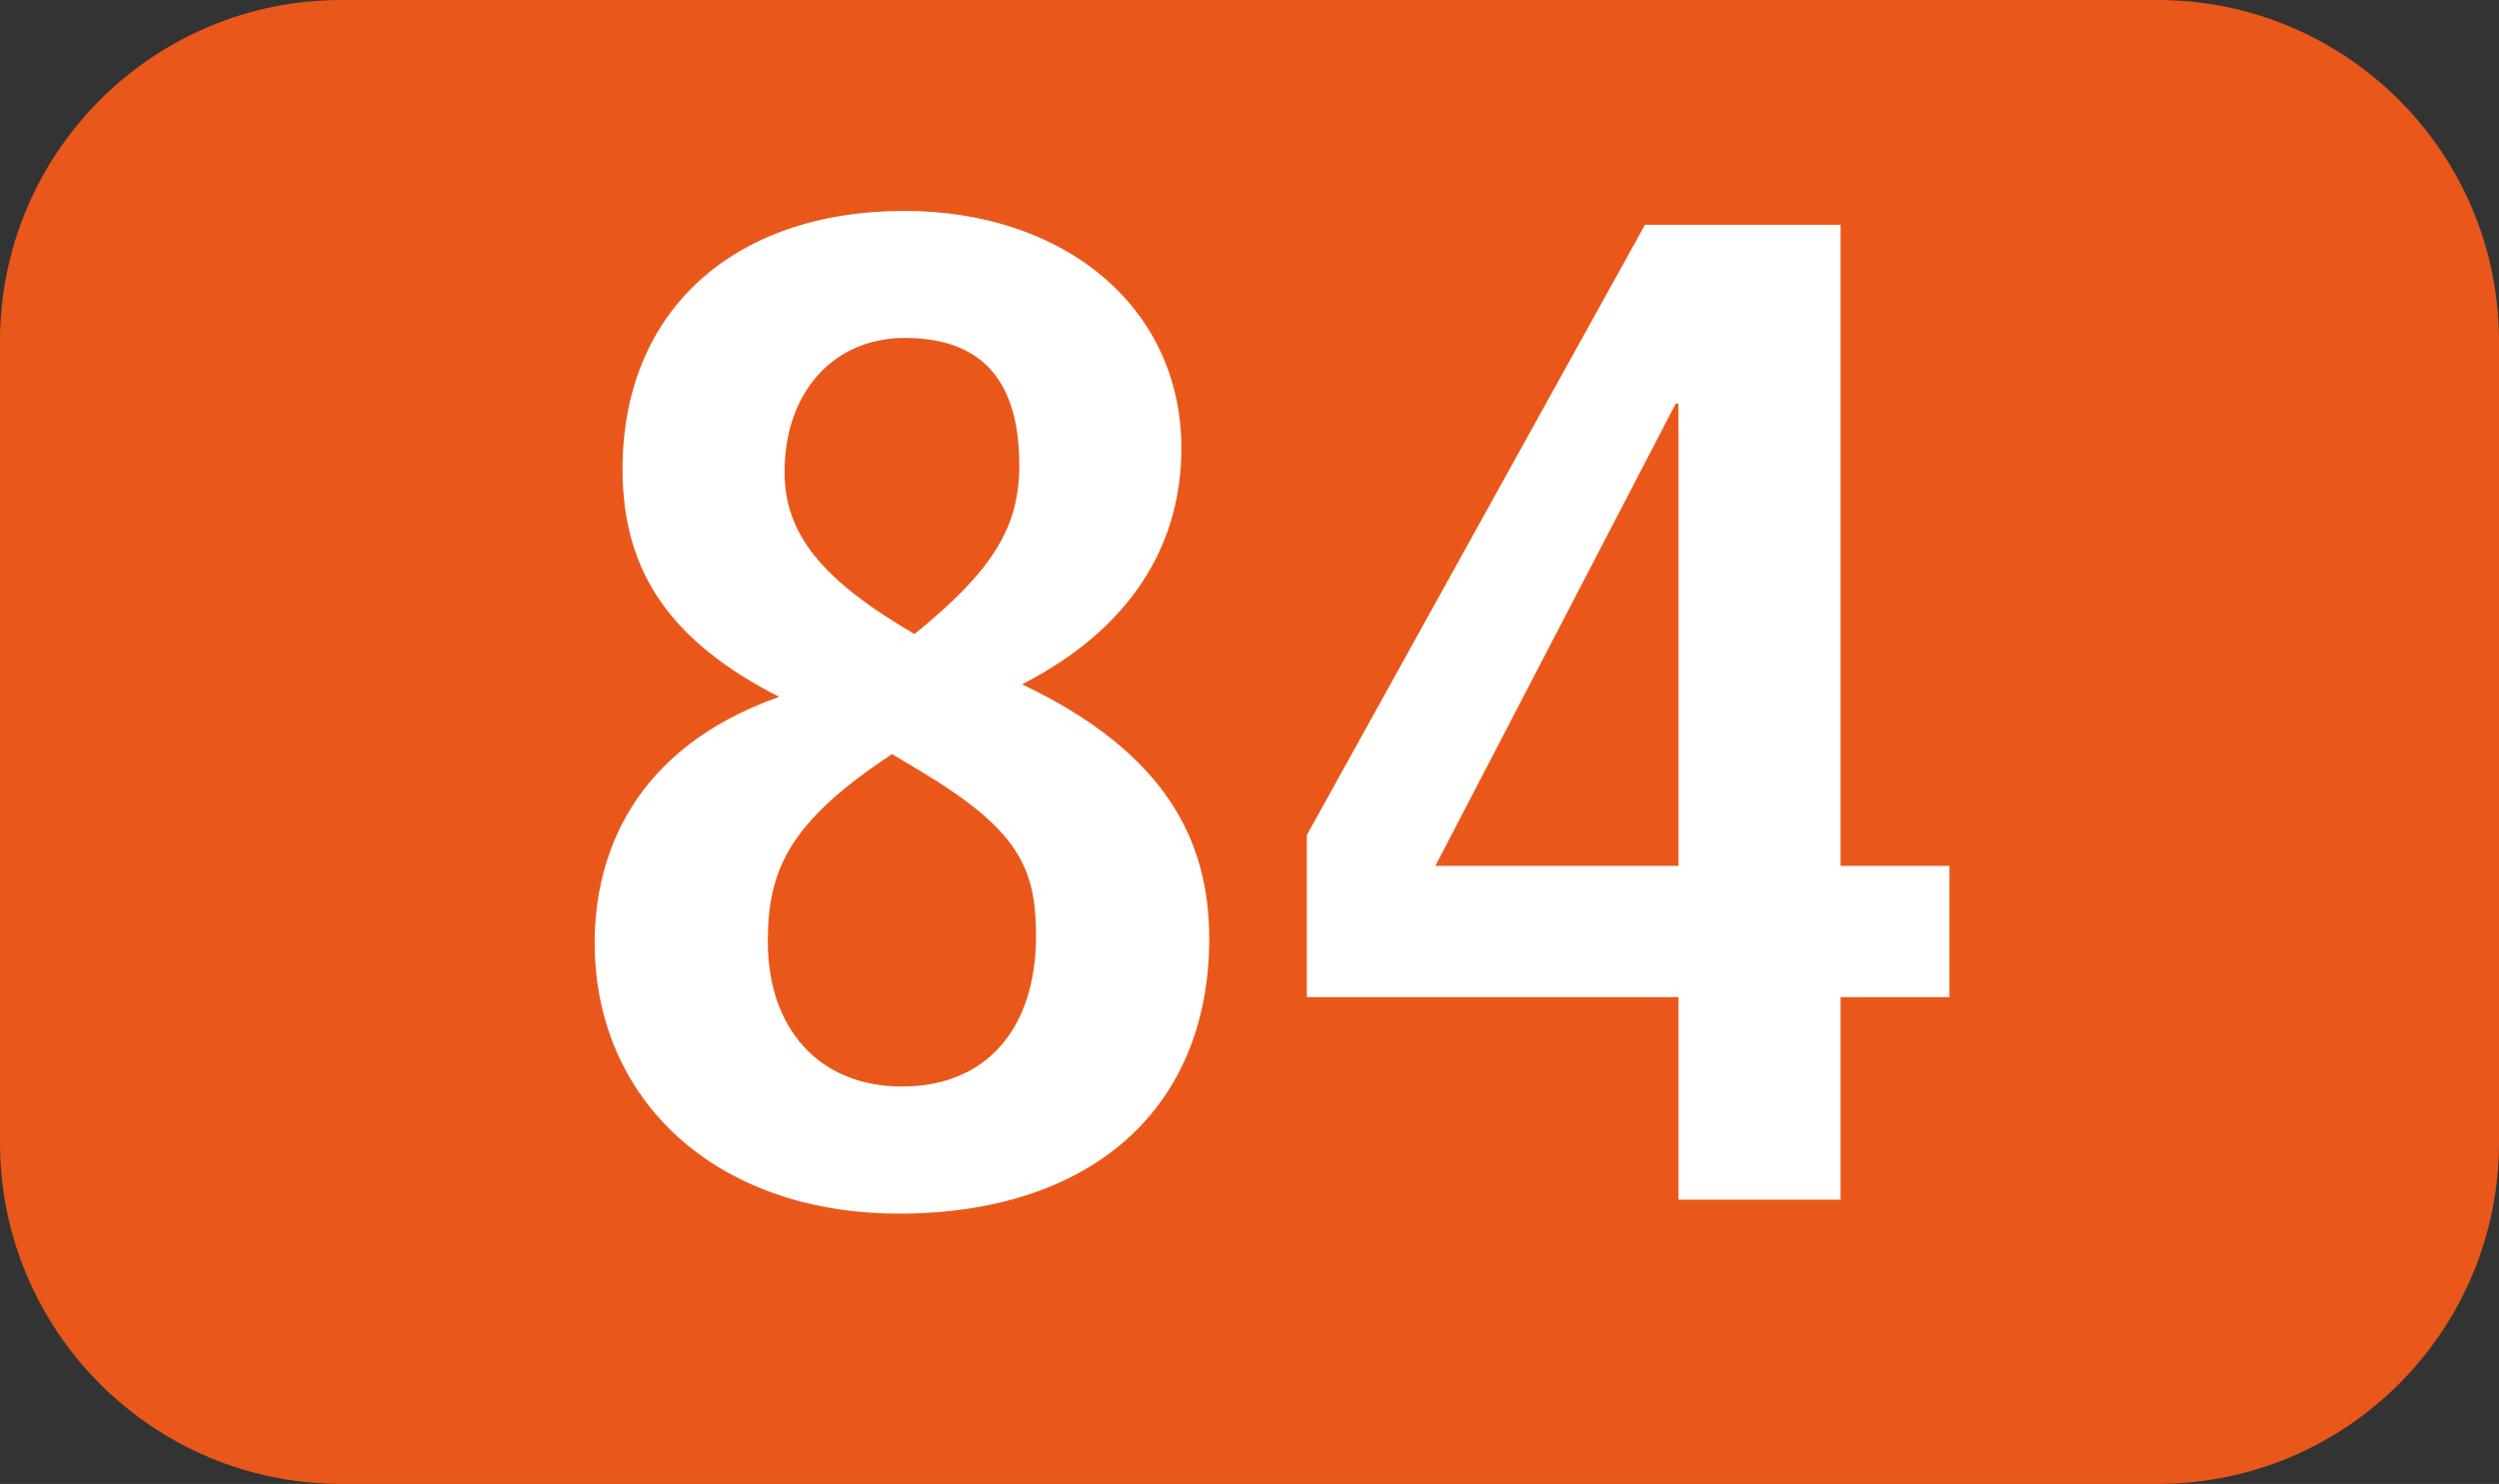 <?xml version="1.0" encoding="UTF-8"?><svg id="uuid-de61b45b-e941-4581-81cd-41452c27ee37" xmlns="http://www.w3.org/2000/svg" viewBox="0 0 127.16 75.529"><rect x="0" y="0" width="127.16" height="75.529" fill="#333333" stroke="none"/><defs><style>.uuid-75b8f324-8c31-4df7-8e12-7736e00376ab{fill:#fff;}.uuid-18d9a5de-9b0c-4694-ac89-d74630025eae{fill:#e9581a;fill-rule:evenodd;}</style></defs><g id="uuid-8e324ce7-801e-4b5a-892d-0bfa66496745"><g><path class="uuid-18d9a5de-9b0c-4694-ac89-d74630025eae" d="M0,17.37C0,7.776,7.781,0,17.366,0H109.784c9.596,0,17.376,7.776,17.376,17.37V58.157c0,9.596-7.781,17.371-17.376,17.371H17.366c-9.585,0-17.366-7.776-17.366-17.371V17.37Z"/><g><path class="uuid-75b8f324-8c31-4df7-8e12-7736e00376ab" d="M61.531,47.77c0,8.742-6.106,14.001-15.78,14.001-9.377,0-15.492-5.828-15.492-13.787,0-4.411,1.923-9.882,9.387-12.514-5.412-2.77-7.969-6.254-7.969-11.587,0-8.034,5.62-13.148,14.362-13.148,8.029,0,14.075,4.832,14.075,12.083,0,5.045-2.696,9.243-8.108,12.013,7.325,3.484,9.525,7.964,9.525,12.94Zm-16.137-9.387c-5.184,3.415-6.324,5.833-6.324,9.525,0,4.48,2.637,7.394,6.829,7.394,4.262,0,6.819-2.914,6.819-7.677,0-3.484-.922-5.402-5.898-8.39l-1.427-.852Zm6.472-14.714c0-3.98-1.635-6.468-5.828-6.468-3.628,0-6.116,2.77-6.116,6.824,0,3.127,1.854,5.471,6.611,8.247,4.123-3.34,5.333-5.546,5.333-8.604Z"/><path class="uuid-75b8f324-8c31-4df7-8e12-7736e00376ab" d="M85.409,61.061v-10.308h-18.912v-8.247l17.207-31.064h9.952V44.072h5.541v6.681h-5.541v10.308h-8.247Zm0-40.52h-.139l-12.231,23.531h12.37V20.542Z"/></g></g></g></svg>